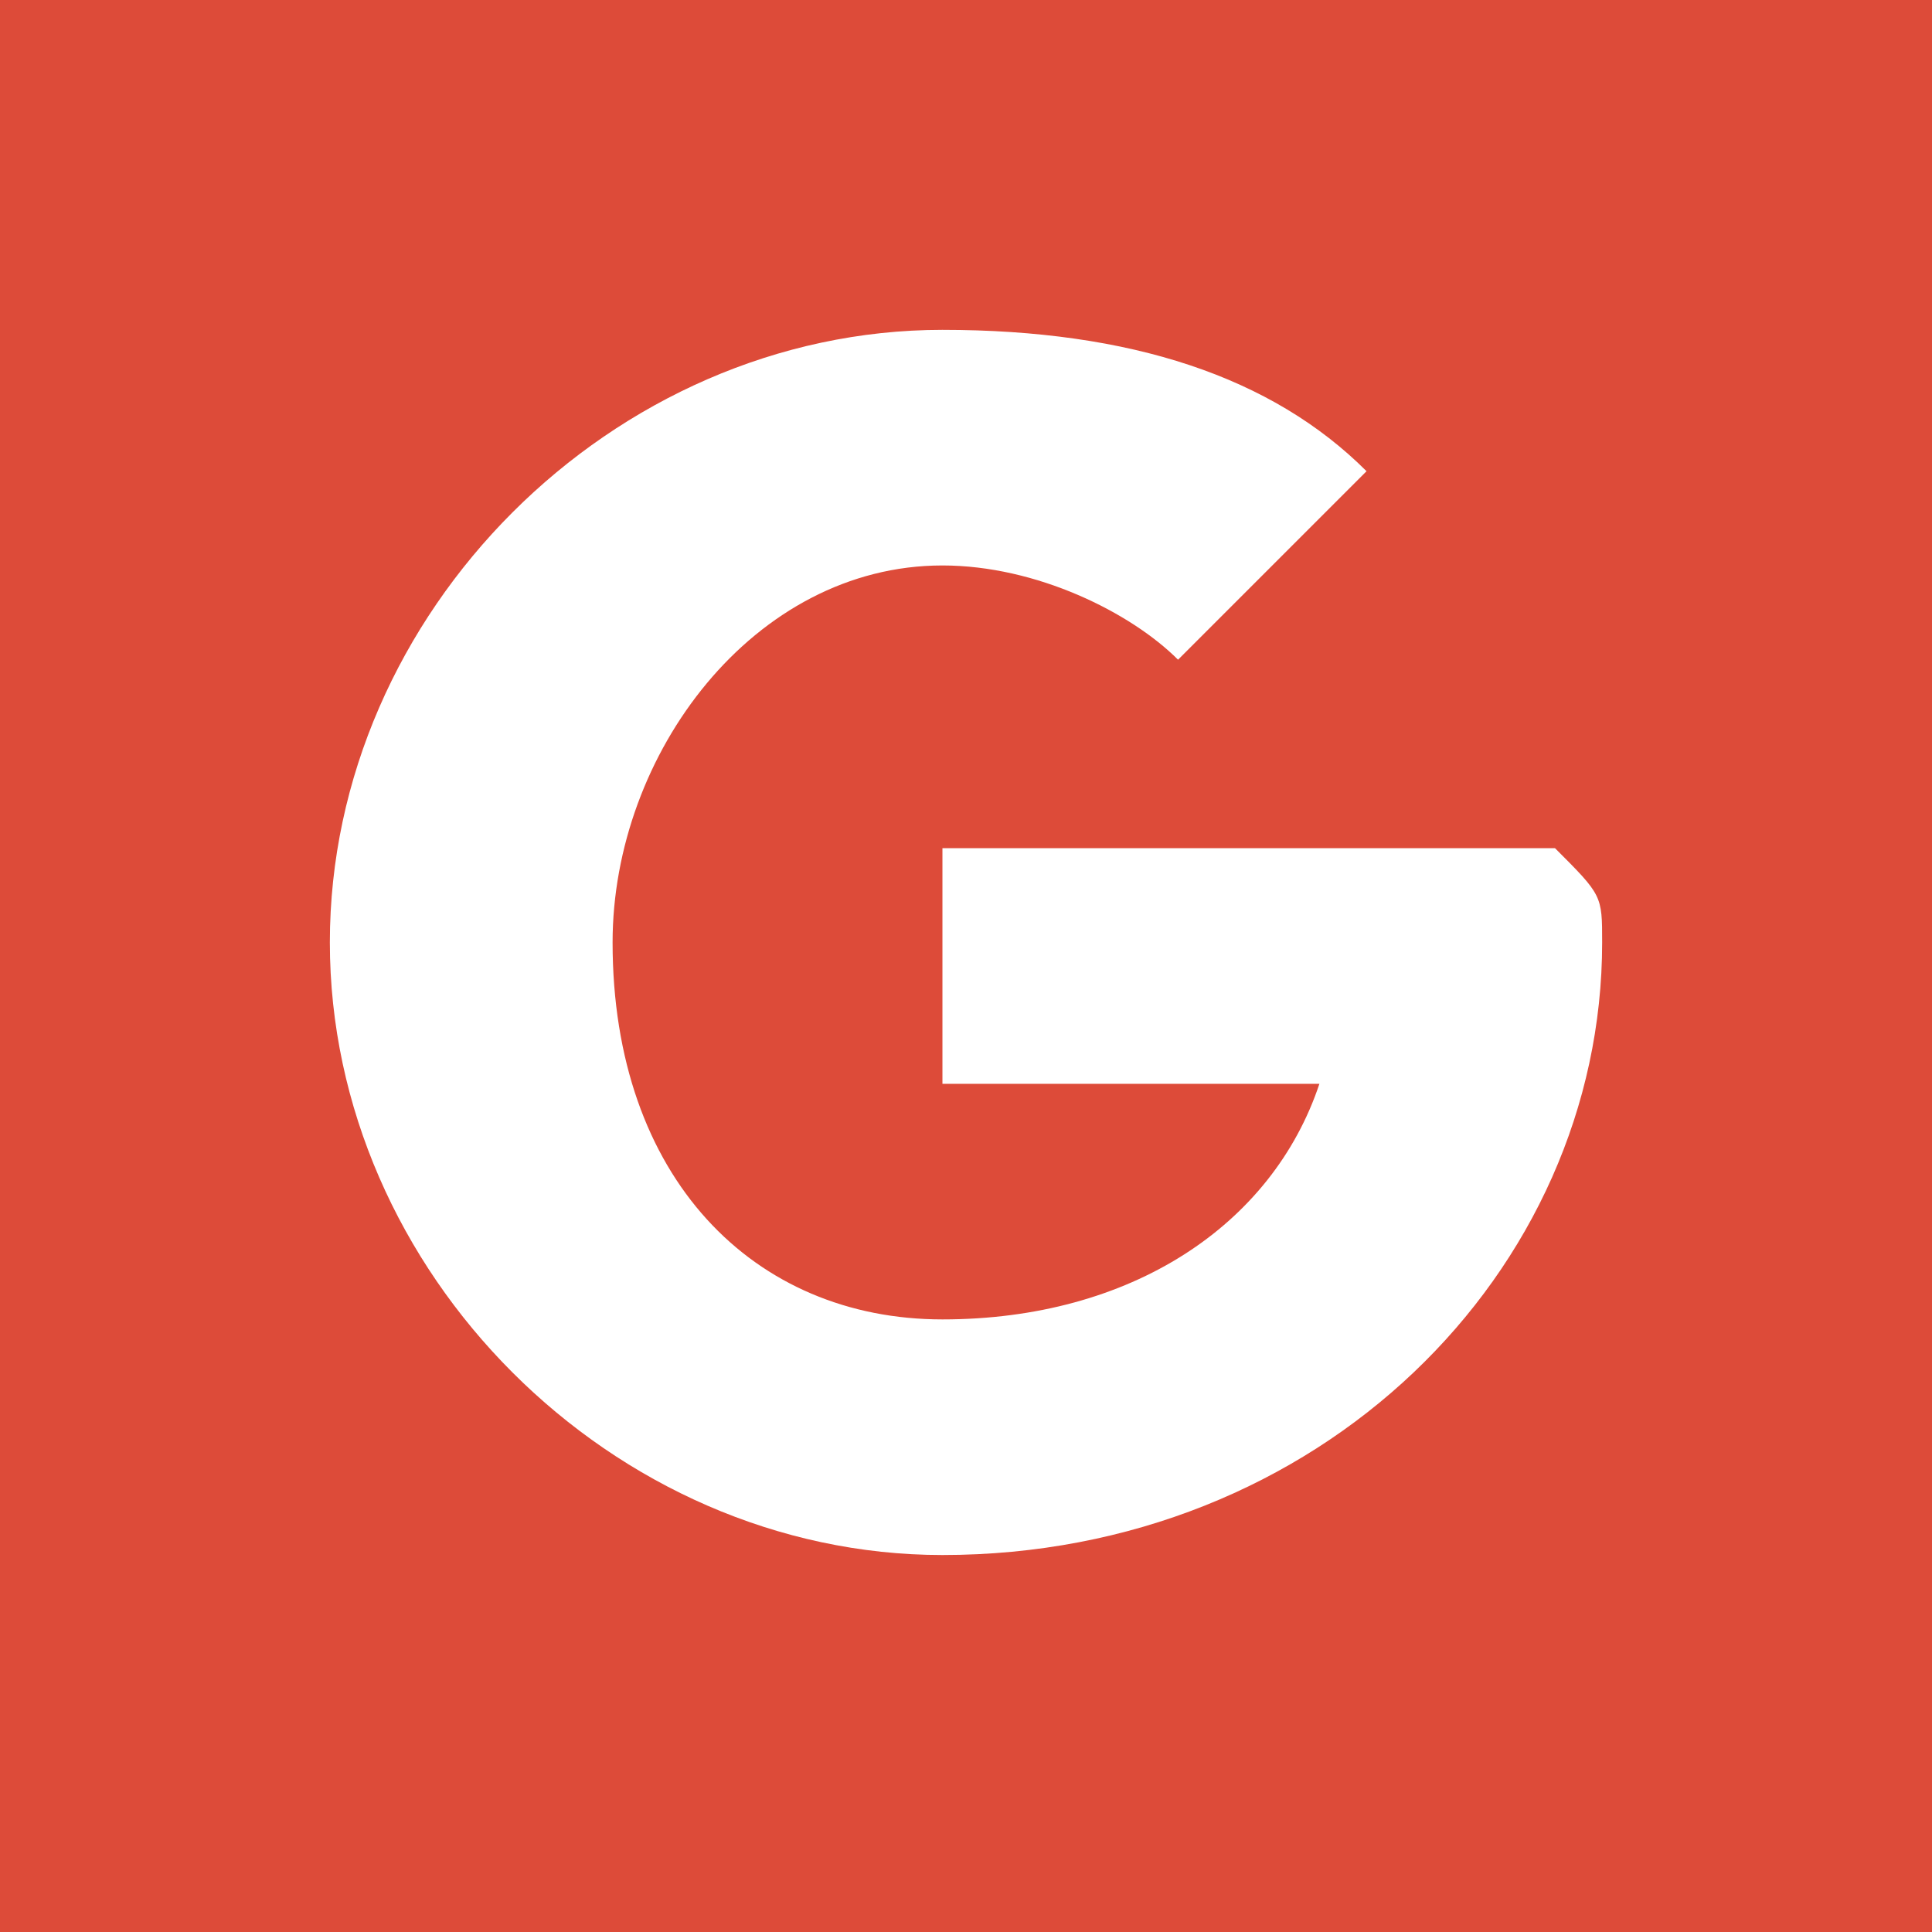 <?xml version="1.0" encoding="UTF-8"?>
<!DOCTYPE svg PUBLIC "-//W3C//DTD SVG 1.1//EN" "http://www.w3.org/Graphics/SVG/1.1/DTD/svg11.dtd">
<!-- Creator: CorelDRAW 2017 -->
<svg xmlns="http://www.w3.org/2000/svg" xml:space="preserve" width="9px" height="9px" version="1.1" style="shape-rendering:geometricPrecision; text-rendering:geometricPrecision; image-rendering:optimizeQuality; fill-rule:evenodd; clip-rule:evenodd"
viewBox="0 0 4.1 4.1"
 xmlns:xlink="http://www.w3.org/1999/xlink">
 <defs>
  <style type="text/css">
   <![CDATA[
    .fil0 {fill:#DD4B39}
    .fil1 {fill:white}
   ]]>
  </style>
 </defs>
 <g id="Layer_x0020_1">
  <rect class="fil0" width="4.1" height="4.1"/>
  <path class="fil1" d="M2 0.7c0.4,0 0.7,0.1 0.9,0.3l-0.4 0.4c-0.1,-0.1 -0.3,-0.2 -0.5,-0.2 -0.4,0 -0.7,0.4 -0.7,0.8 0,0.5 0.3,0.8 0.7,0.8 0.4,0 0.7,-0.2 0.8,-0.5l-0.8 0 0 -0.5c0.5,0 0.9,0 1.3,0 0.1,0.1 0.1,0.1 0.1,0.2 0,0.7 -0.6,1.3 -1.4,1.3 -0.7,0 -1.3,-0.6 -1.3,-1.3 0,-0.7 0.6,-1.3 1.3,-1.3z"/>
 </g>
</svg>
